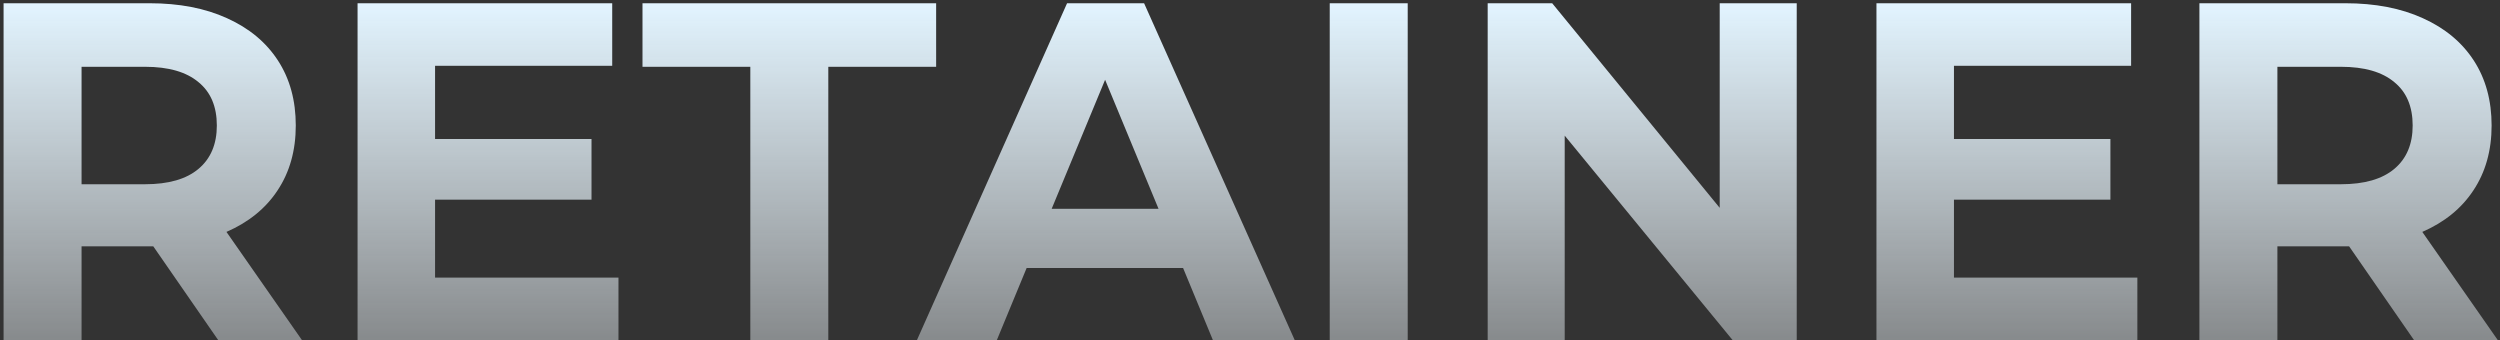 <svg width="654" height="89" viewBox="0 0 654 89" fill="none" xmlns="http://www.w3.org/2000/svg">
<rect x="0" y="0" width="654" height="89" fill="#333333" stroke="none"/>
<path d="M57.1 89L40.1 64.444H39.093H21.337V89H0.936V0.849H39.093C46.9 0.849 53.658 2.151 59.367 4.753C65.16 7.356 69.609 11.05 72.716 15.835C75.822 20.62 77.375 26.287 77.375 32.836C77.375 39.384 75.78 45.051 72.59 49.836C69.484 54.537 65.034 58.147 59.241 60.666L79.012 89H57.1ZM56.723 32.836C56.723 27.882 55.128 24.104 51.937 21.502C48.747 18.815 44.088 17.472 37.959 17.472H21.337V48.199H37.959C44.088 48.199 48.747 46.856 51.937 44.169C55.128 41.483 56.723 37.705 56.723 32.836ZM161.792 72.629V89H93.538V0.849H160.155V17.22H113.813V36.361H154.74V52.229H113.813V72.629H161.792ZM196.284 17.472H168.076V0.849H244.893V17.472H216.685V89H196.284V17.472ZM309.496 70.111H268.568L260.761 89H239.857L279.147 0.849H299.295L338.711 89H317.303L309.496 70.111ZM303.073 54.621L289.095 20.872L275.117 54.621H303.073ZM347.857 0.849H368.257V89H347.857V0.849ZM470.024 0.849V89H453.275L409.326 35.48V89H389.177V0.849H406.052L449.875 54.369V0.849H470.024ZM559.134 72.629V89H490.88V0.849H557.497V17.22H511.155V36.361H552.082V52.229H511.155V72.629H559.134ZM631.53 89L614.53 64.444H613.523H595.767V89H575.366V0.849H613.523C621.33 0.849 628.088 2.151 633.797 4.753C639.59 7.356 644.039 11.05 647.146 15.835C650.252 20.62 651.805 26.287 651.805 32.836C651.805 39.384 650.21 45.051 647.02 49.836C643.914 54.537 639.464 58.147 633.671 60.666L653.442 89H631.53ZM631.153 32.836C631.153 27.882 629.558 24.104 626.367 21.502C623.177 18.815 618.518 17.472 612.389 17.472H595.767V48.199H612.389C618.518 48.199 623.177 46.856 626.367 44.169C629.558 41.483 631.153 37.705 631.153 32.836Z" fill="url(#paint0_linear_5960_2435)"/>
<defs>
<linearGradient id="paint0_linear_5960_2435" x1="324" y1="1" x2="324" y2="157.5" gradientUnits="userSpaceOnUse">
<stop stop-color="#E2F4FF"/>
<stop offset="1" stop-color="white" stop-opacity="0"/>
</linearGradient>
</defs>
</svg>
